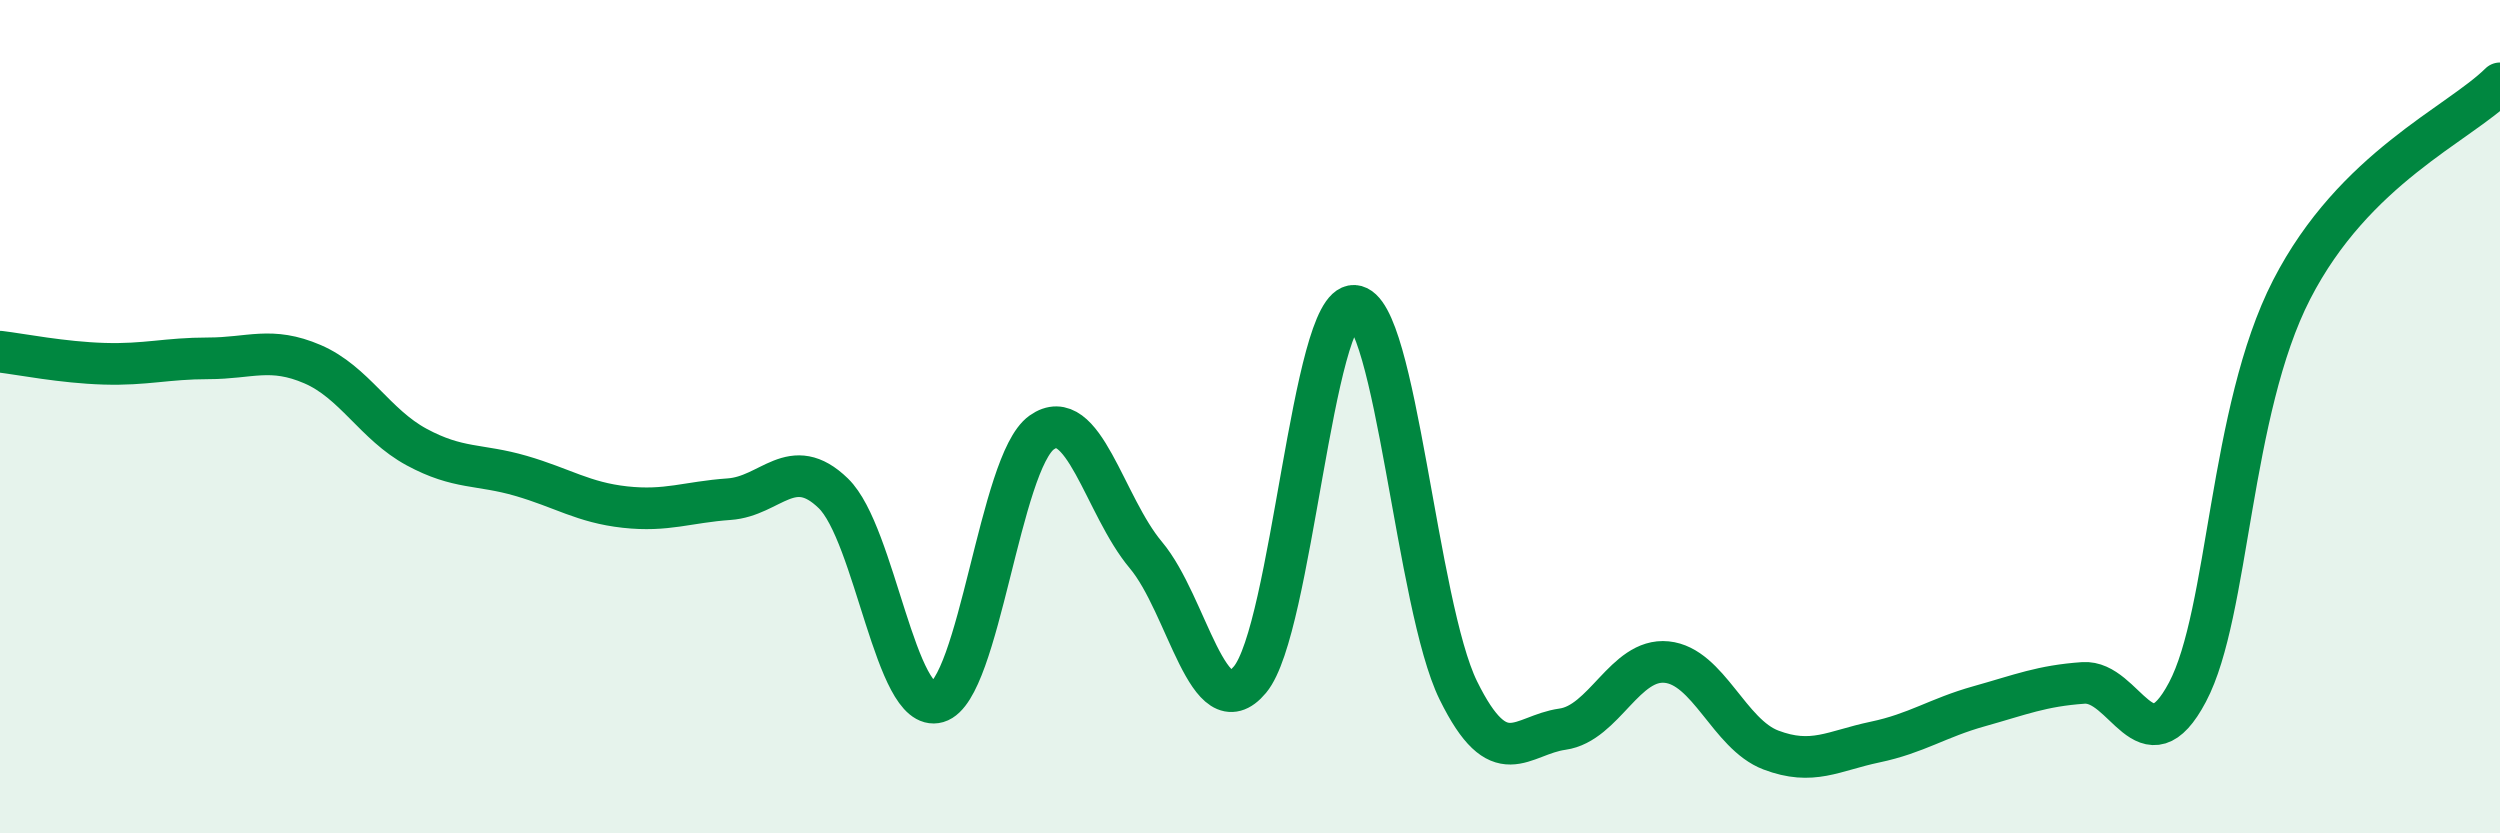 
    <svg width="60" height="20" viewBox="0 0 60 20" xmlns="http://www.w3.org/2000/svg">
      <path
        d="M 0,8.44 C 0.5,8.5 1.5,8.7 2.5,8.73 C 3.5,8.76 4,8.6 5,8.6 C 6,8.6 6.5,8.31 7.5,8.74 C 8.5,9.17 9,10.19 10,10.73 C 11,11.27 11.5,11.13 12.5,11.42 C 13.5,11.71 14,12.06 15,12.17 C 16,12.28 16.5,12.05 17.5,11.98 C 18.5,11.91 19,10.87 20,11.84 C 21,12.81 21.5,17.14 22.5,16.85 C 23.5,16.56 24,11.09 25,10.38 C 26,9.67 26.5,12.13 27.5,13.32 C 28.5,14.51 29,17.51 30,16.31 C 31,15.11 31.5,7.29 32.5,7.34 C 33.5,7.39 34,14.54 35,16.57 C 36,18.6 36.5,17.64 37.5,17.5 C 38.5,17.36 39,15.79 40,15.89 C 41,15.99 41.5,17.62 42.5,18 C 43.5,18.38 44,18.02 45,17.81 C 46,17.6 46.5,17.23 47.5,16.95 C 48.5,16.67 49,16.46 50,16.39 C 51,16.32 51.5,18.5 52.5,16.61 C 53.5,14.72 53.5,9.87 55,6.95 C 56.5,4.03 59,2.99 60,2L60 20L0 20Z"
        fill="#008740"
        opacity="0.1"
        stroke-linecap="round"
        stroke-linejoin="round"
      />
      <path
        d="M 0,8.44 C 0.5,8.5 1.5,8.7 2.5,8.73 C 3.5,8.76 4,8.6 5,8.6 C 6,8.6 6.5,8.31 7.5,8.74 C 8.5,9.17 9,10.19 10,10.73 C 11,11.27 11.5,11.13 12.5,11.42 C 13.5,11.71 14,12.06 15,12.17 C 16,12.28 16.5,12.05 17.5,11.98 C 18.5,11.91 19,10.87 20,11.84 C 21,12.81 21.5,17.14 22.5,16.85 C 23.5,16.56 24,11.09 25,10.38 C 26,9.67 26.5,12.13 27.5,13.32 C 28.5,14.51 29,17.51 30,16.31 C 31,15.11 31.5,7.29 32.5,7.34 C 33.5,7.39 34,14.54 35,16.57 C 36,18.6 36.5,17.64 37.5,17.5 C 38.5,17.36 39,15.79 40,15.89 C 41,15.99 41.5,17.62 42.5,18 C 43.5,18.38 44,18.02 45,17.81 C 46,17.6 46.5,17.23 47.5,16.95 C 48.5,16.67 49,16.46 50,16.39 C 51,16.32 51.5,18.5 52.5,16.61 C 53.5,14.72 53.5,9.87 55,6.95 C 56.5,4.03 59,2.99 60,2"
        stroke="#008740"
        stroke-width="1"
        fill="none"
        stroke-linecap="round"
        stroke-linejoin="round"
      />
    </svg>
  